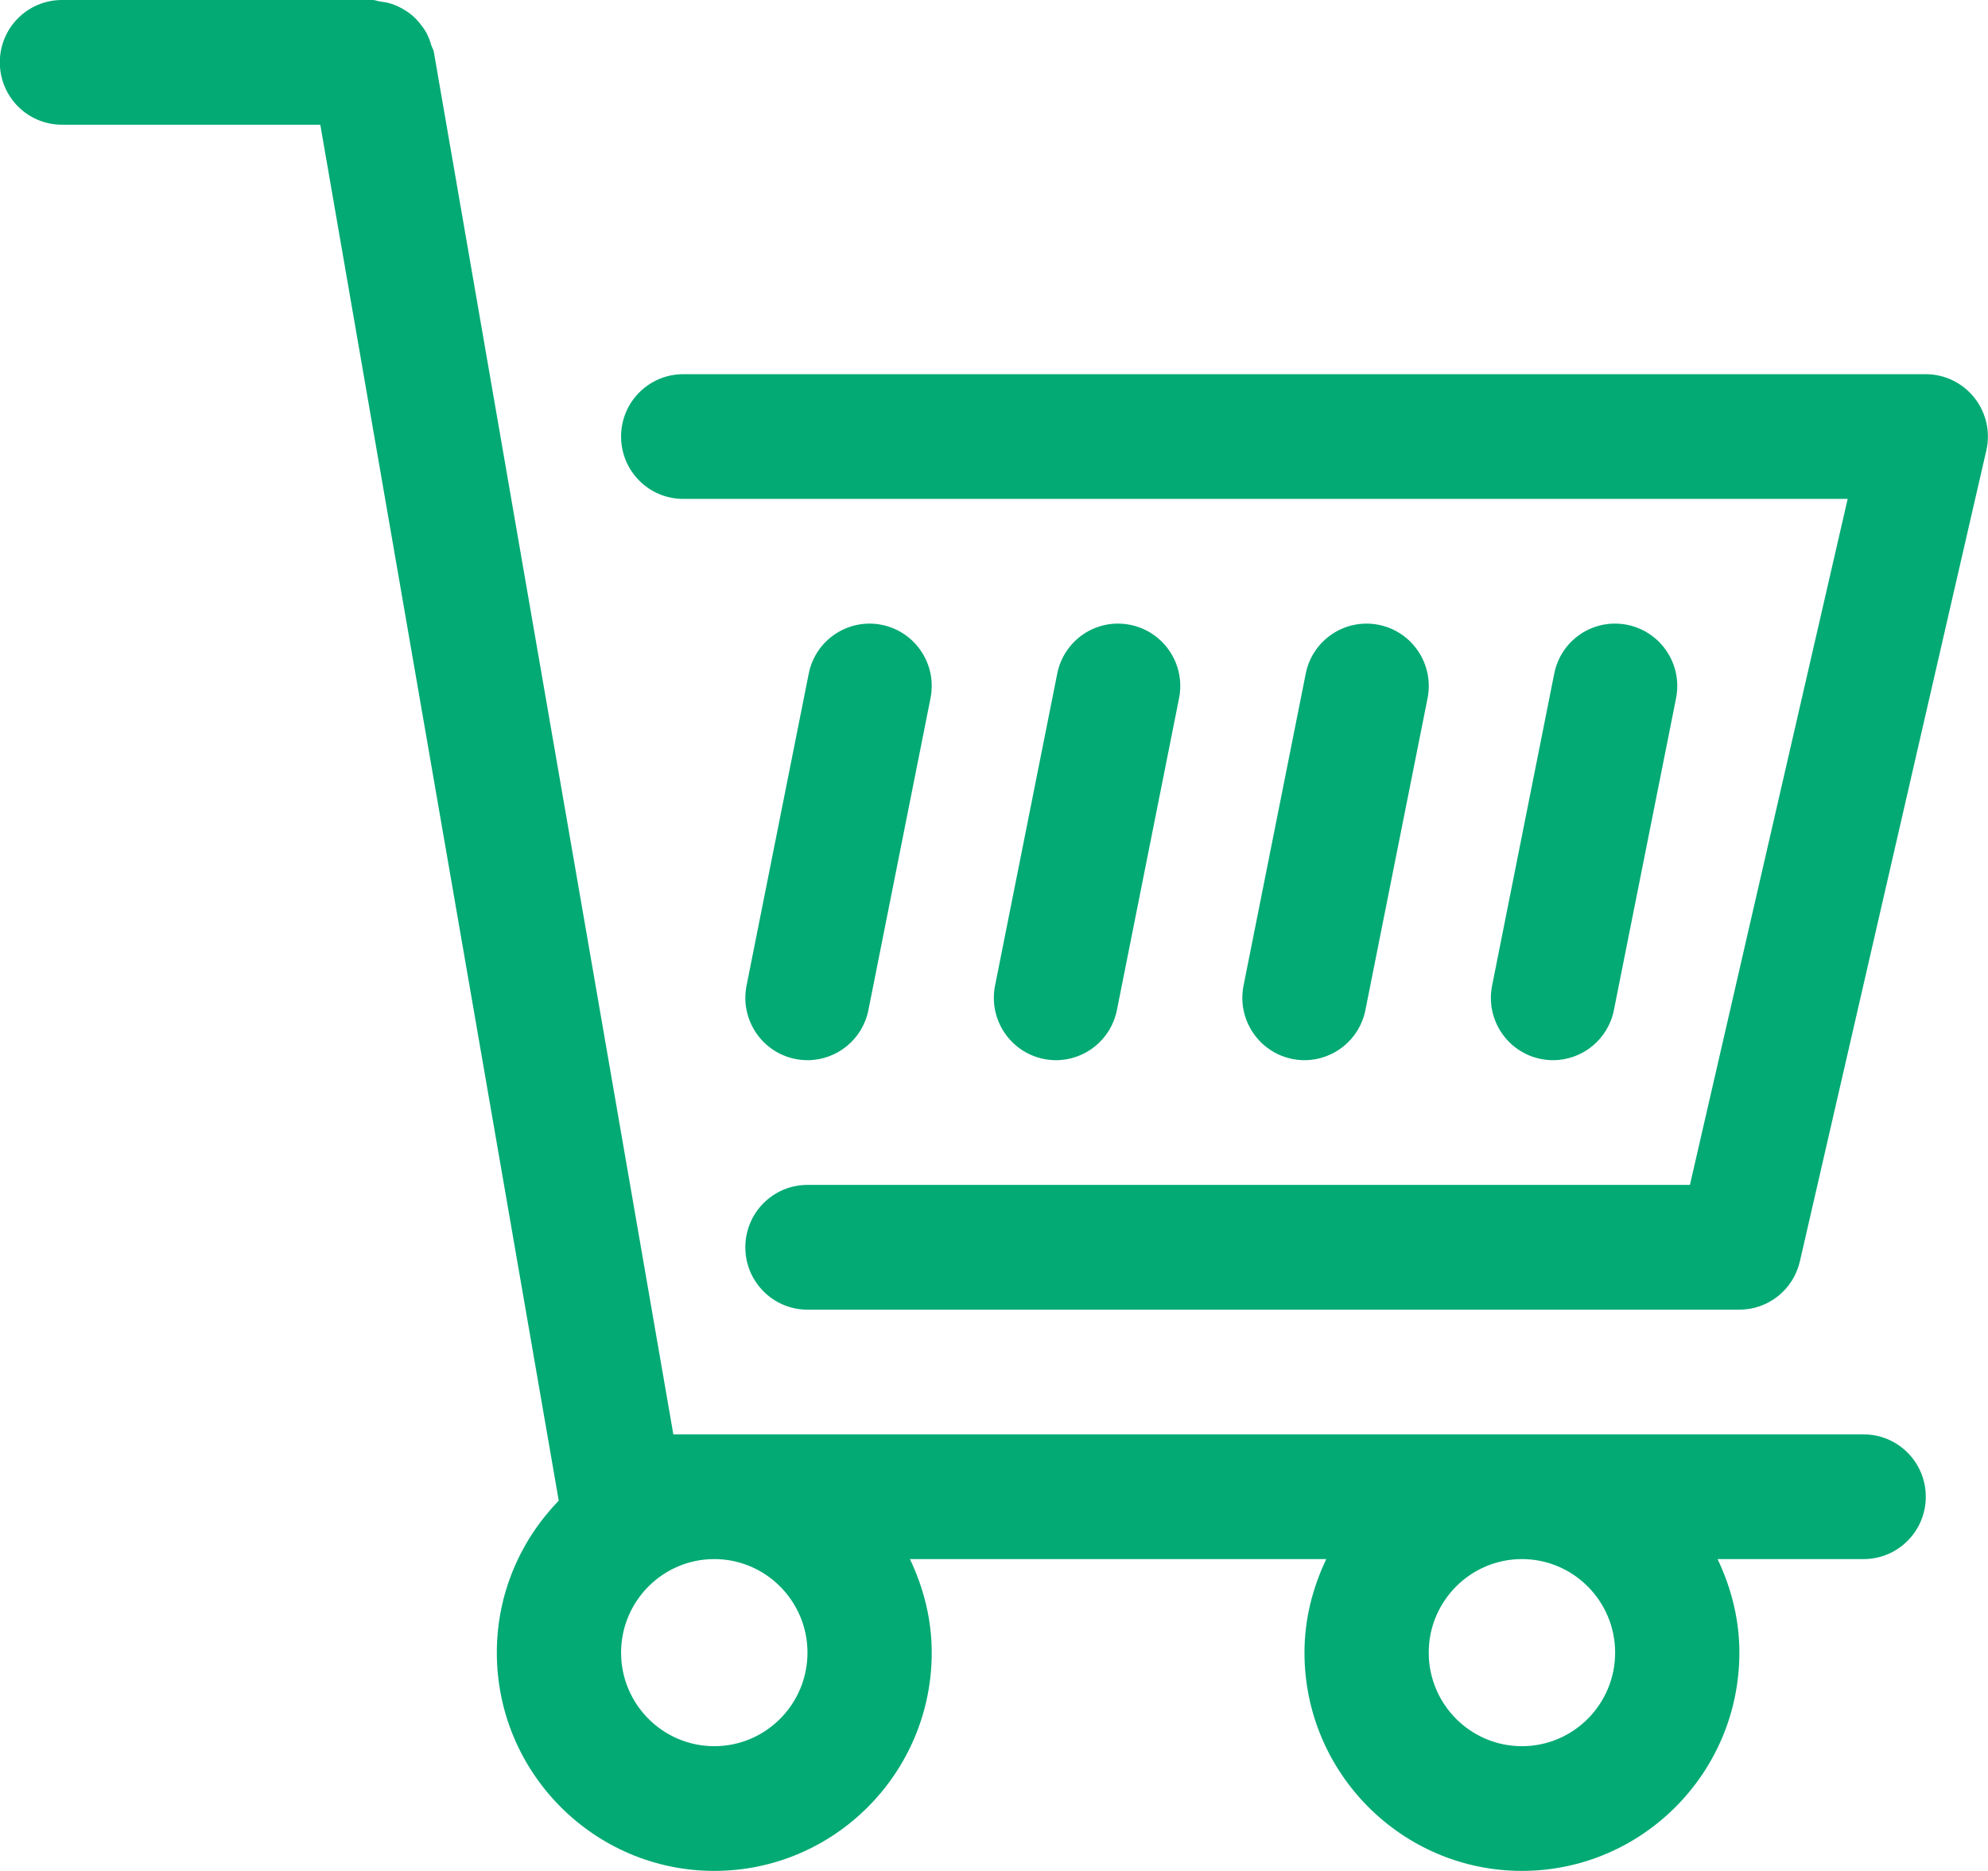<svg xmlns="http://www.w3.org/2000/svg" xmlns:xlink="http://www.w3.org/1999/xlink" preserveAspectRatio="xMidYMid" width="34" height="32" viewBox="0 0 34 32">
  <defs>
    <style>
      .cls-1 {
        fill: #03aa74;
        fill-rule: evenodd;
      }
    </style>
  </defs>
  <path d="M27.831,10.687 C28.406,10.803 28.780,11.364 28.665,11.942 L27.602,17.276 C27.501,17.783 27.057,18.133 26.561,18.133 C26.492,18.133 26.422,18.126 26.352,18.112 C25.777,17.997 25.403,17.435 25.519,16.857 L26.581,11.524 C26.696,10.944 27.252,10.571 27.831,10.687 ZM23.581,10.687 C24.156,10.803 24.530,11.364 24.415,11.942 L23.352,17.276 C23.251,17.783 22.807,18.133 22.311,18.133 C22.242,18.133 22.172,18.126 22.102,18.112 C21.527,17.997 21.153,17.435 21.268,16.857 L22.331,11.524 C22.445,10.944 23.008,10.571 23.581,10.687 ZM19.331,10.687 C19.906,10.803 20.280,11.364 20.165,11.942 L19.102,17.276 C19.001,17.783 18.557,18.133 18.061,18.133 C17.992,18.133 17.922,18.126 17.852,18.112 C17.277,17.997 16.903,17.435 17.018,16.857 L18.081,11.524 C18.196,10.944 18.753,10.571 19.331,10.687 ZM15.081,10.687 C15.656,10.803 16.030,11.364 15.914,11.942 L14.852,17.276 C14.751,17.783 14.307,18.133 13.811,18.133 C13.741,18.133 13.672,18.126 13.601,18.112 C13.027,17.997 12.653,17.435 12.768,16.857 L13.831,11.524 C13.945,10.944 14.508,10.571 15.081,10.687 ZM33.971,7.706 L30.783,21.572 C30.672,22.057 30.243,22.400 29.748,22.400 L13.810,22.400 C13.223,22.400 12.747,21.922 12.747,21.333 C12.747,20.743 13.223,20.266 13.810,20.266 L28.902,20.266 L31.600,8.533 L11.685,8.533 C11.098,8.533 10.622,8.056 10.622,7.466 C10.622,6.877 11.098,6.400 11.685,6.400 L32.936,6.400 C33.259,6.400 33.565,6.548 33.767,6.803 C33.969,7.057 34.044,7.389 33.971,7.706 ZM31.873,24.533 C32.460,24.533 32.936,25.010 32.936,25.600 C32.936,26.189 32.460,26.666 31.873,26.666 L29.375,26.666 C29.607,27.153 29.748,27.691 29.748,28.266 C29.748,30.325 28.079,31.999 26.029,31.999 C23.979,31.999 22.310,30.325 22.310,28.266 C22.310,27.691 22.451,27.153 22.683,26.666 L15.562,26.666 C15.794,27.153 15.935,27.691 15.935,28.266 C15.935,30.325 14.267,31.999 12.216,31.999 C10.166,31.999 8.497,30.325 8.497,28.266 C8.497,27.255 8.903,26.340 9.556,25.667 L5.478,2.133 L1.060,2.133 C0.472,2.133 -0.003,1.656 -0.003,1.066 C-0.003,0.477 0.472,-0.000 1.060,-0.000 L6.372,-0.000 C6.417,-0.000 6.454,0.019 6.497,0.025 C6.564,0.033 6.627,0.043 6.690,0.064 C6.762,0.087 6.827,0.117 6.891,0.154 C6.944,0.185 6.993,0.216 7.039,0.255 C7.098,0.303 7.146,0.355 7.192,0.414 C7.231,0.463 7.266,0.512 7.296,0.568 C7.331,0.634 7.355,0.701 7.376,0.773 C7.387,0.812 7.412,0.843 7.419,0.884 L11.516,24.533 L31.873,24.533 ZM26.029,29.866 C26.908,29.866 27.623,29.149 27.623,28.266 C27.623,27.384 26.908,26.666 26.029,26.666 C25.150,26.666 24.435,27.384 24.435,28.266 C24.435,29.149 25.150,29.866 26.029,29.866 ZM10.622,28.266 C10.622,29.149 11.337,29.866 12.216,29.866 C13.095,29.866 13.810,29.149 13.810,28.266 C13.810,27.384 13.095,26.666 12.216,26.666 C11.337,26.666 10.622,27.384 10.622,28.266 Z" class="cls-1"/>
</svg>

